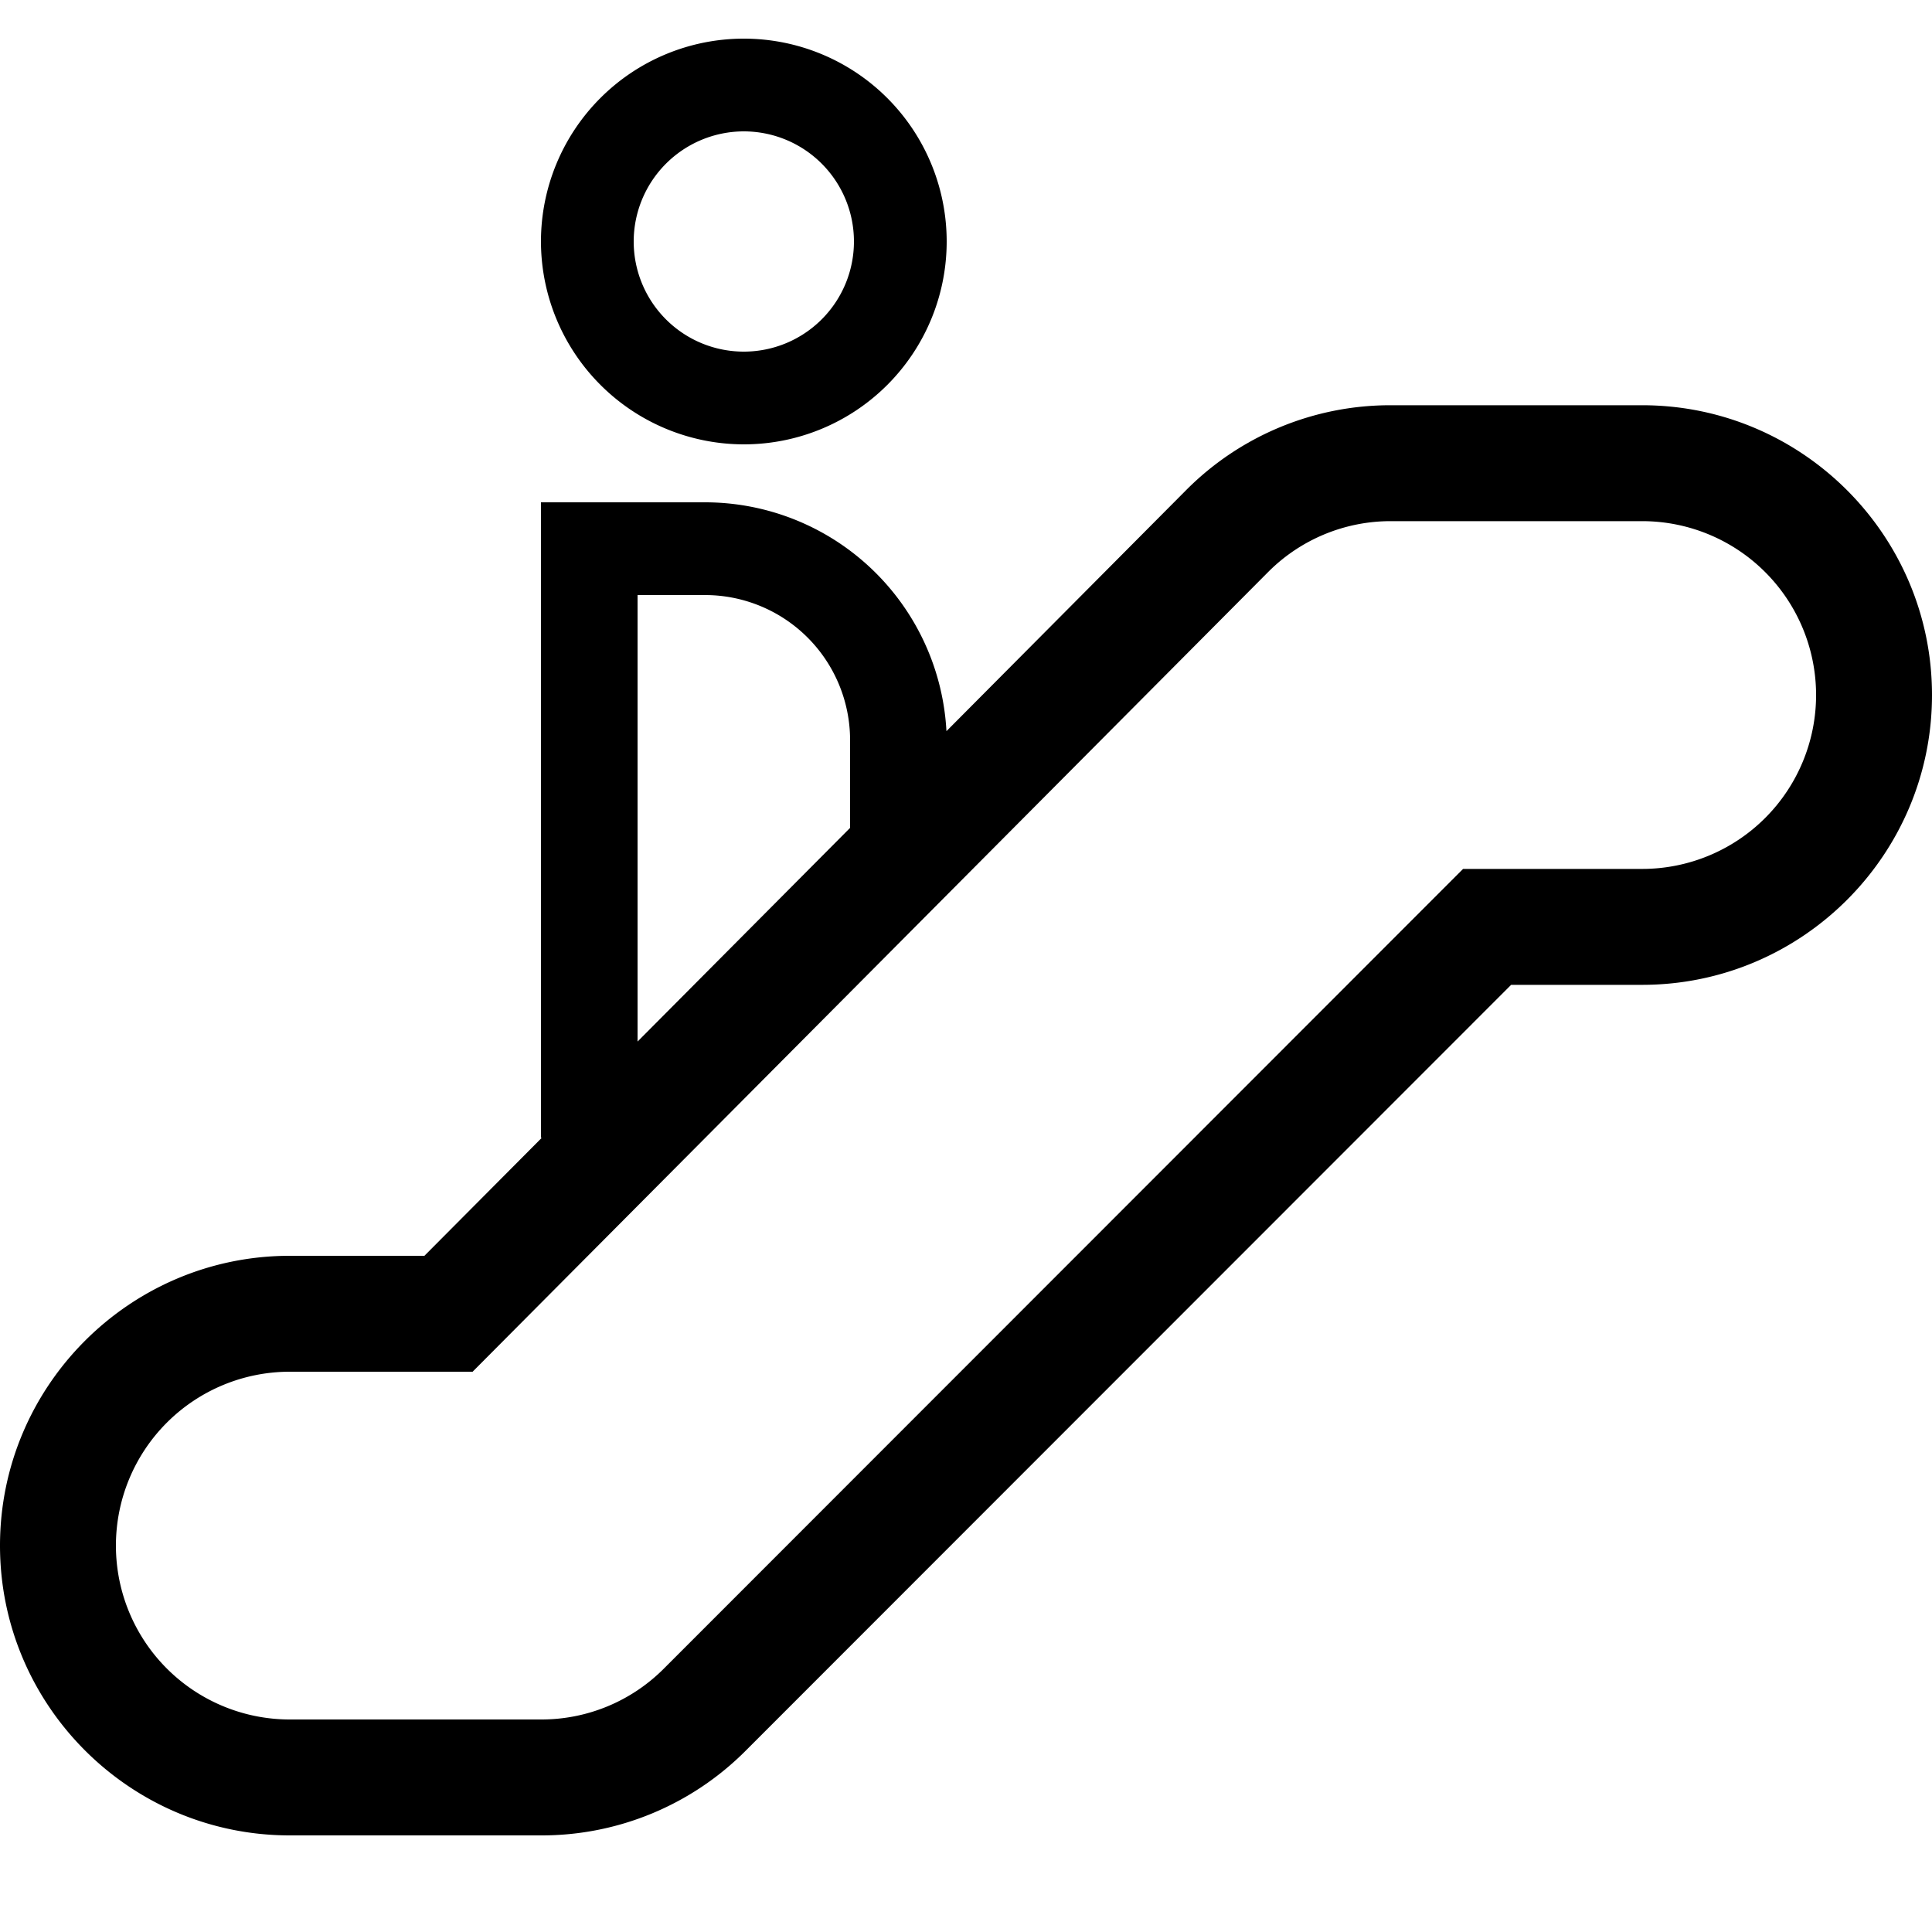 <?xml version="1.0" encoding="UTF-8"?> <svg xmlns="http://www.w3.org/2000/svg" id="icon" viewBox="0 0 1000 1000"><path d="M385,230A105,105,0,1,0,280,125,105.12,105.12,0,0,0,385,230Zm0-162a57,57,0,1,1-57,57A57.06,57.06,0,0,1,385,68Z"></path><path d="M850,209.75H720a149,149,0,0,0-106.12,44l-124,124.7A125.16,125.16,0,0,0,365,260H280V588.9h.45L219.67,650H150C67.29,650,0,717.29,0,800S67.29,950,150,950H280a149,149,0,0,0,106.07-43.94L782.16,509.75H850c82.71,0,150-67.29,150-150S932.71,209.75,850,209.75ZM330,308h35a75.09,75.09,0,0,1,75,75v45.52L330,539.1ZM850,449.75H757.29L343.64,863.64A89.41,89.41,0,0,1,280,890H150a90,90,0,0,1,0-180h94.62L656.36,296.11A89.41,89.41,0,0,1,720,269.75H850a90,90,0,0,1,0,180Z"></path></svg> 